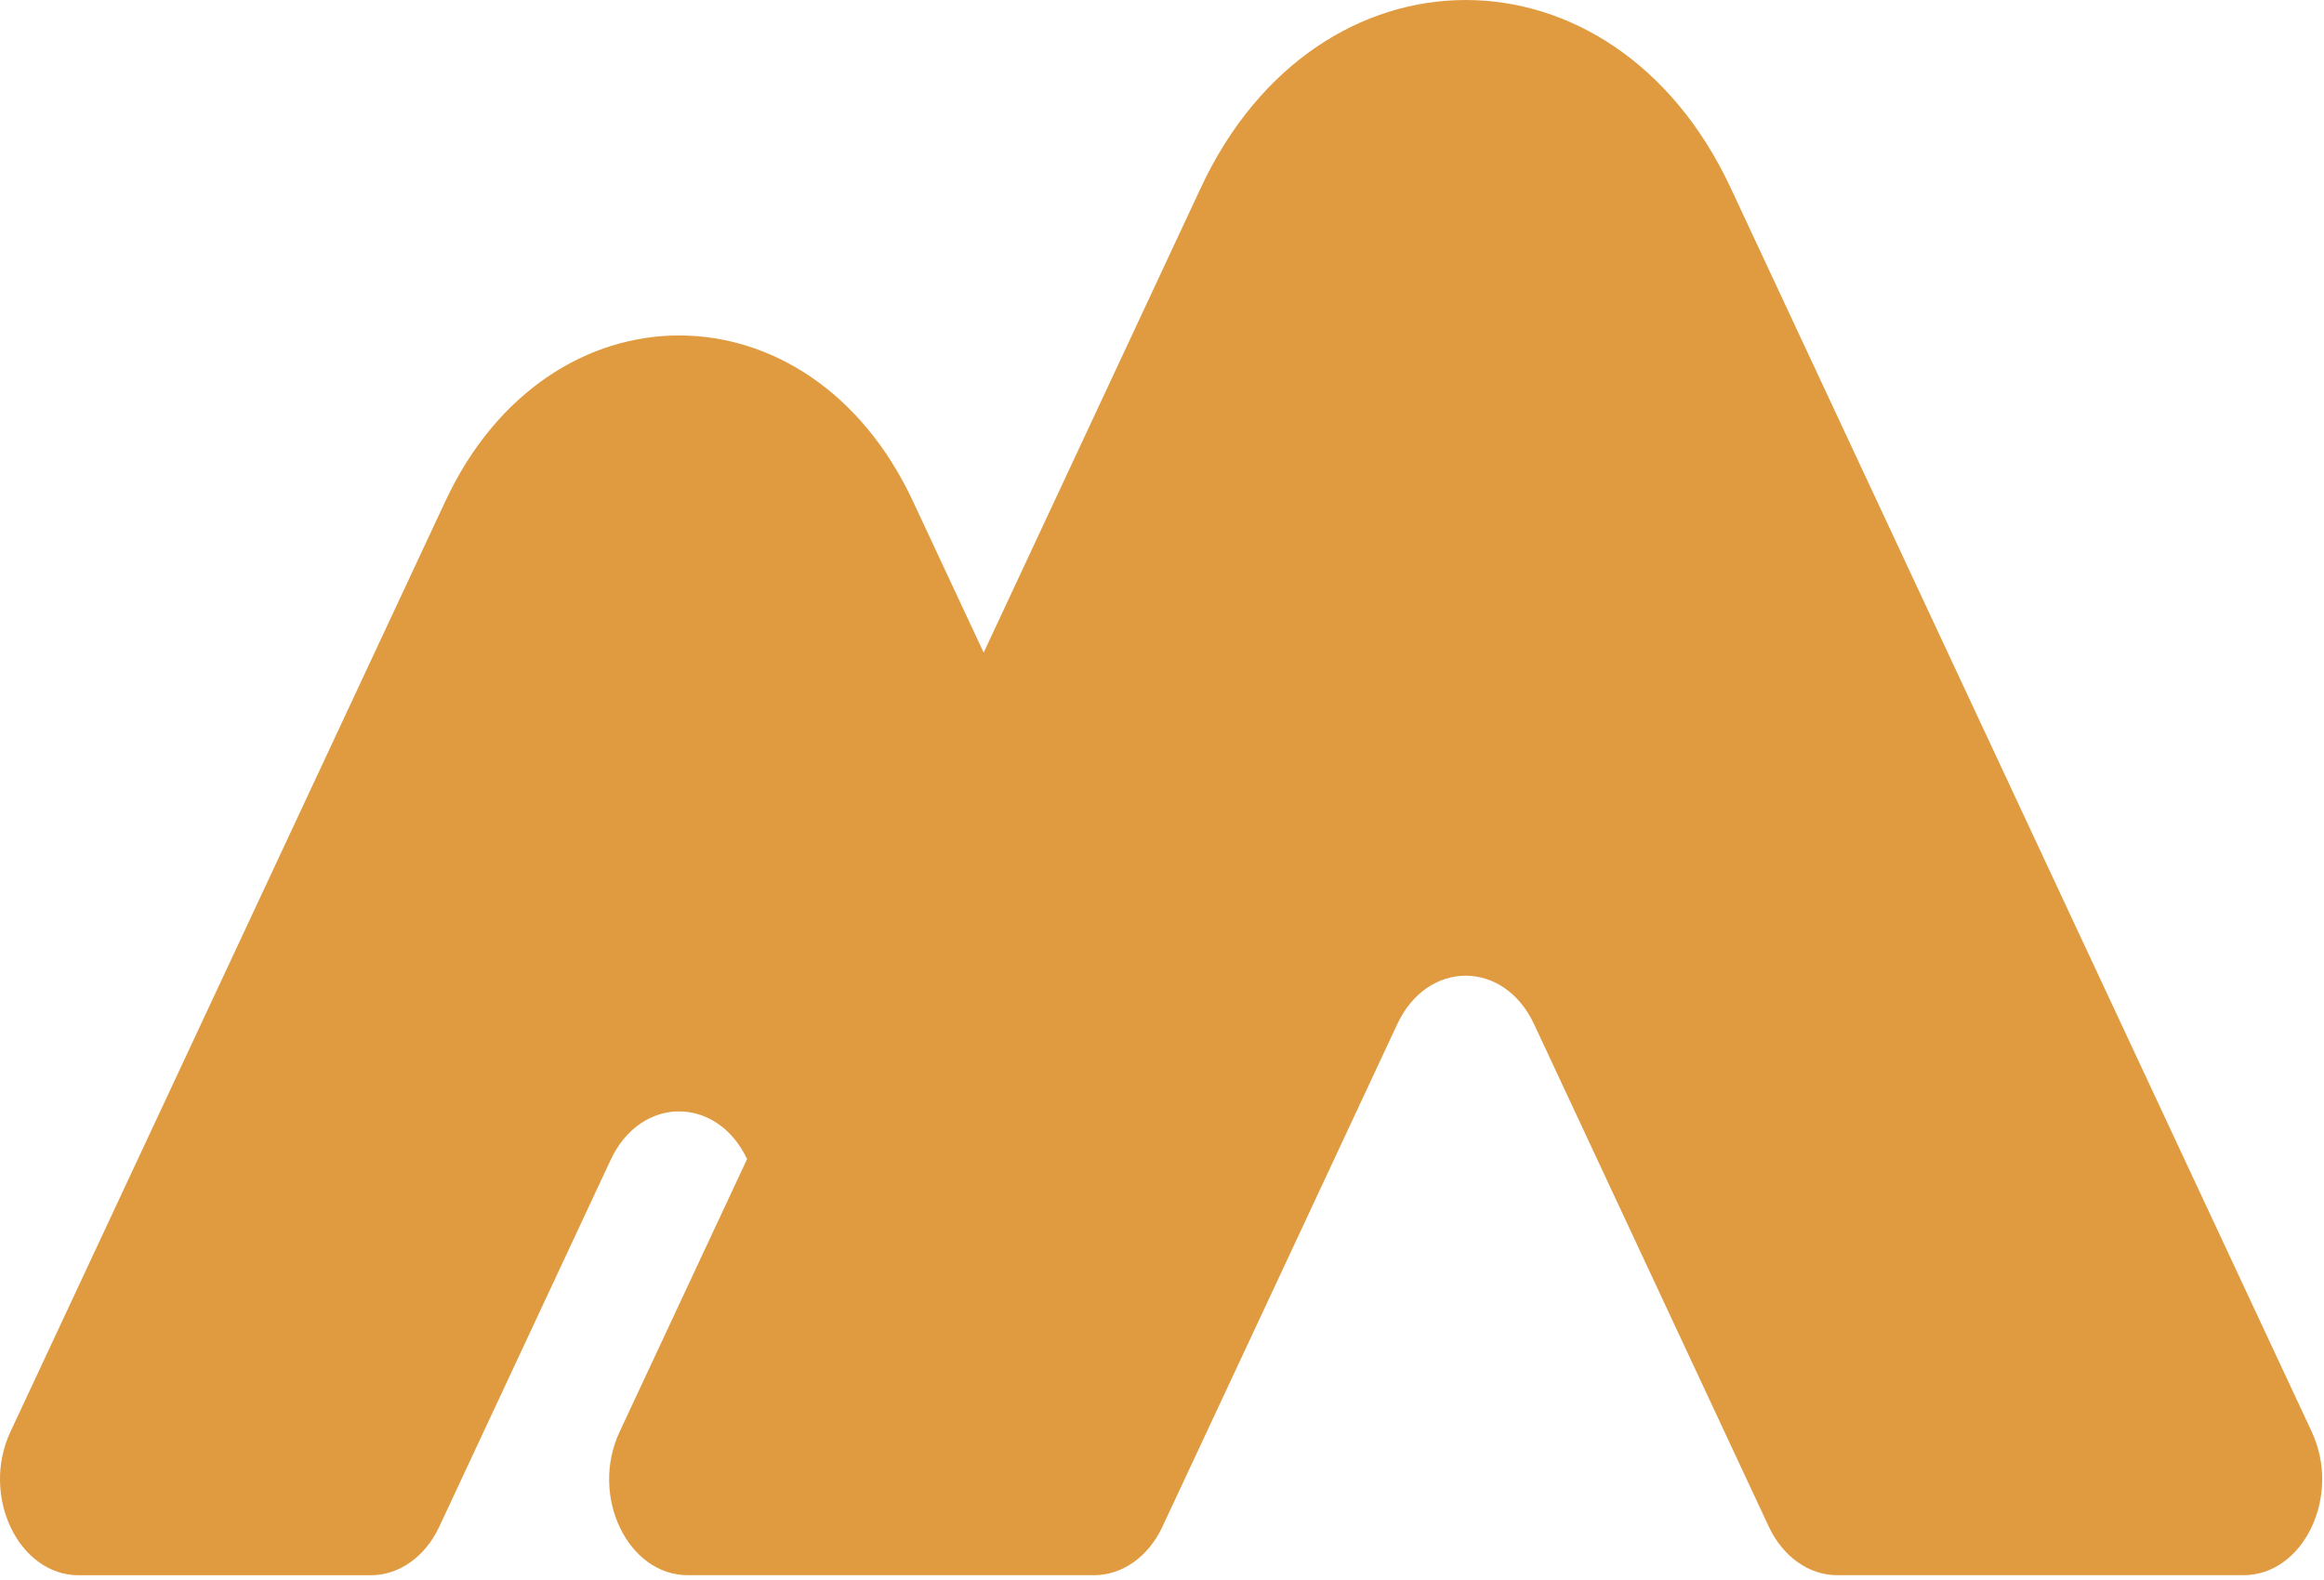 <svg width="450" height="306" viewBox="0 0 450 306" fill="none" xmlns="http://www.w3.org/2000/svg">
<g clip-path="url(#clip0_2714_85)">
<path d="M447.64 277.32L335.09 36.34C312.45 -12.11 255.16 -12.11 232.53 36.34L190.47 126.39L176.76 97.04C156.78 54.28 106.23 54.28 86.25 97.04L2.01 277.32C-3.76 289.7 3.57 305.08 15.26 305.08H71.8C77.29 305.08 82.34 301.49 85.05 295.69L118.25 224.62C124.07 212.17 138.77 212.12 144.66 224.47L119.97 277.31C114.18 289.69 121.51 305.07 133.2 305.07H211.85C217.32 305.07 222.38 301.48 225.08 295.68L247.32 248.1L270.56 198.34C276.41 185.84 291.2 185.84 297.04 198.34L342.5 295.68C345.22 301.48 350.28 305.07 355.75 305.07H434.4C446.08 305.07 453.42 289.69 447.63 277.31L447.64 277.32Z" fill="#E09B40"/>
</g>
<defs>
<clipPath id="clip0_2714_85">
<rect width="449.65" height="305.08" fill="white"/>
</clipPath>
</defs>
</svg>
